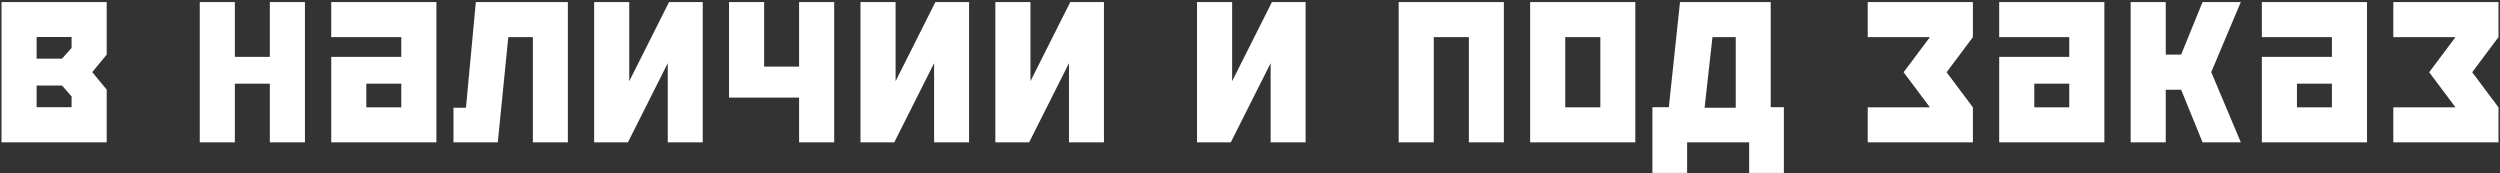 <?xml version="1.0" encoding="UTF-8"?> <svg xmlns="http://www.w3.org/2000/svg" width="650" height="45" viewBox="0 0 650 45" fill="none"><rect x="0" y="0" width="650" height="45" fill="#333333" stroke="none"/><path d="M18.613 27.874V25.071L16.118 22.234H9.521V27.874H18.613ZM18.613 12.459V9.622H9.521V15.262H16.118L18.613 12.459ZM27.739 37H0.396V0.53H27.739V14.202L23.98 18.748L27.739 23.294V37ZM61.065 37H51.938V0.53H61.065V14.783H70.156V0.53H79.282V37H70.156V21.756H61.065V37ZM104.336 27.908V21.756H95.244V27.908H104.336ZM104.336 9.656H86.118V0.53H113.462V37H86.118V14.783H104.336V9.656ZM121.152 28.011L123.716 0.53H147.642V37H138.55V9.656H132.158L129.424 37H117.905V28.011H121.152ZM154.478 37V0.53H163.604V21.106L173.96 0.53H182.71V37H173.618V16.424L163.262 37H154.478ZM189.546 25.379V0.53H198.672V17.312H207.764V0.53H216.89V37H207.764V25.379H189.546ZM223.726 37V0.53H232.852V21.106L243.208 0.53H251.958V37H242.866V16.424L232.51 37H223.726ZM258.794 37V0.53H267.92V21.106L278.276 0.53H287.026V37H277.935V16.424L267.578 37H258.794ZM311.226 37V0.53H320.352V21.106L330.708 0.53H339.458V37H330.366V16.424L320.01 37H311.226ZM372.783 37H363.657V0.53H391.001V37H381.909V9.656H372.783V37ZM425.181 0.53V37H397.837V0.53H425.181ZM406.963 9.656V27.908H416.089V9.656H406.963ZM433.896 27.874L436.802 0.53H460.386V27.874H463.804V44.964H454.78V37H438.647V44.964H429.624V27.874H433.896ZM451.294 28.011V9.656H445.244L443.193 28.011H451.294ZM501.777 27.908L494.941 18.782L501.777 9.656H485.61V0.53H512.954V9.656L506.118 18.782L512.954 27.908V37H485.61V27.908H501.777ZM538.008 27.908V21.756H528.916V27.908H538.008ZM538.008 9.656H519.79V0.53H547.134V37H519.79V14.783H538.008V9.656ZM563.096 14.202H567.095L572.666 0.53H582.612L574.922 18.748L582.612 37H572.666L567.095 23.328H563.096V37H553.97V0.53H563.096V14.202ZM606.299 27.908V21.756H597.207V27.908H606.299ZM606.299 9.656H588.081V0.53H615.425V37H588.081V14.783H606.299V9.656ZM638.428 27.908L631.592 18.782L638.428 9.656H622.261V0.53H649.604V9.656L642.769 18.782L649.604 27.908V37H622.261V27.908H638.428Z" fill="white"></path></svg> 